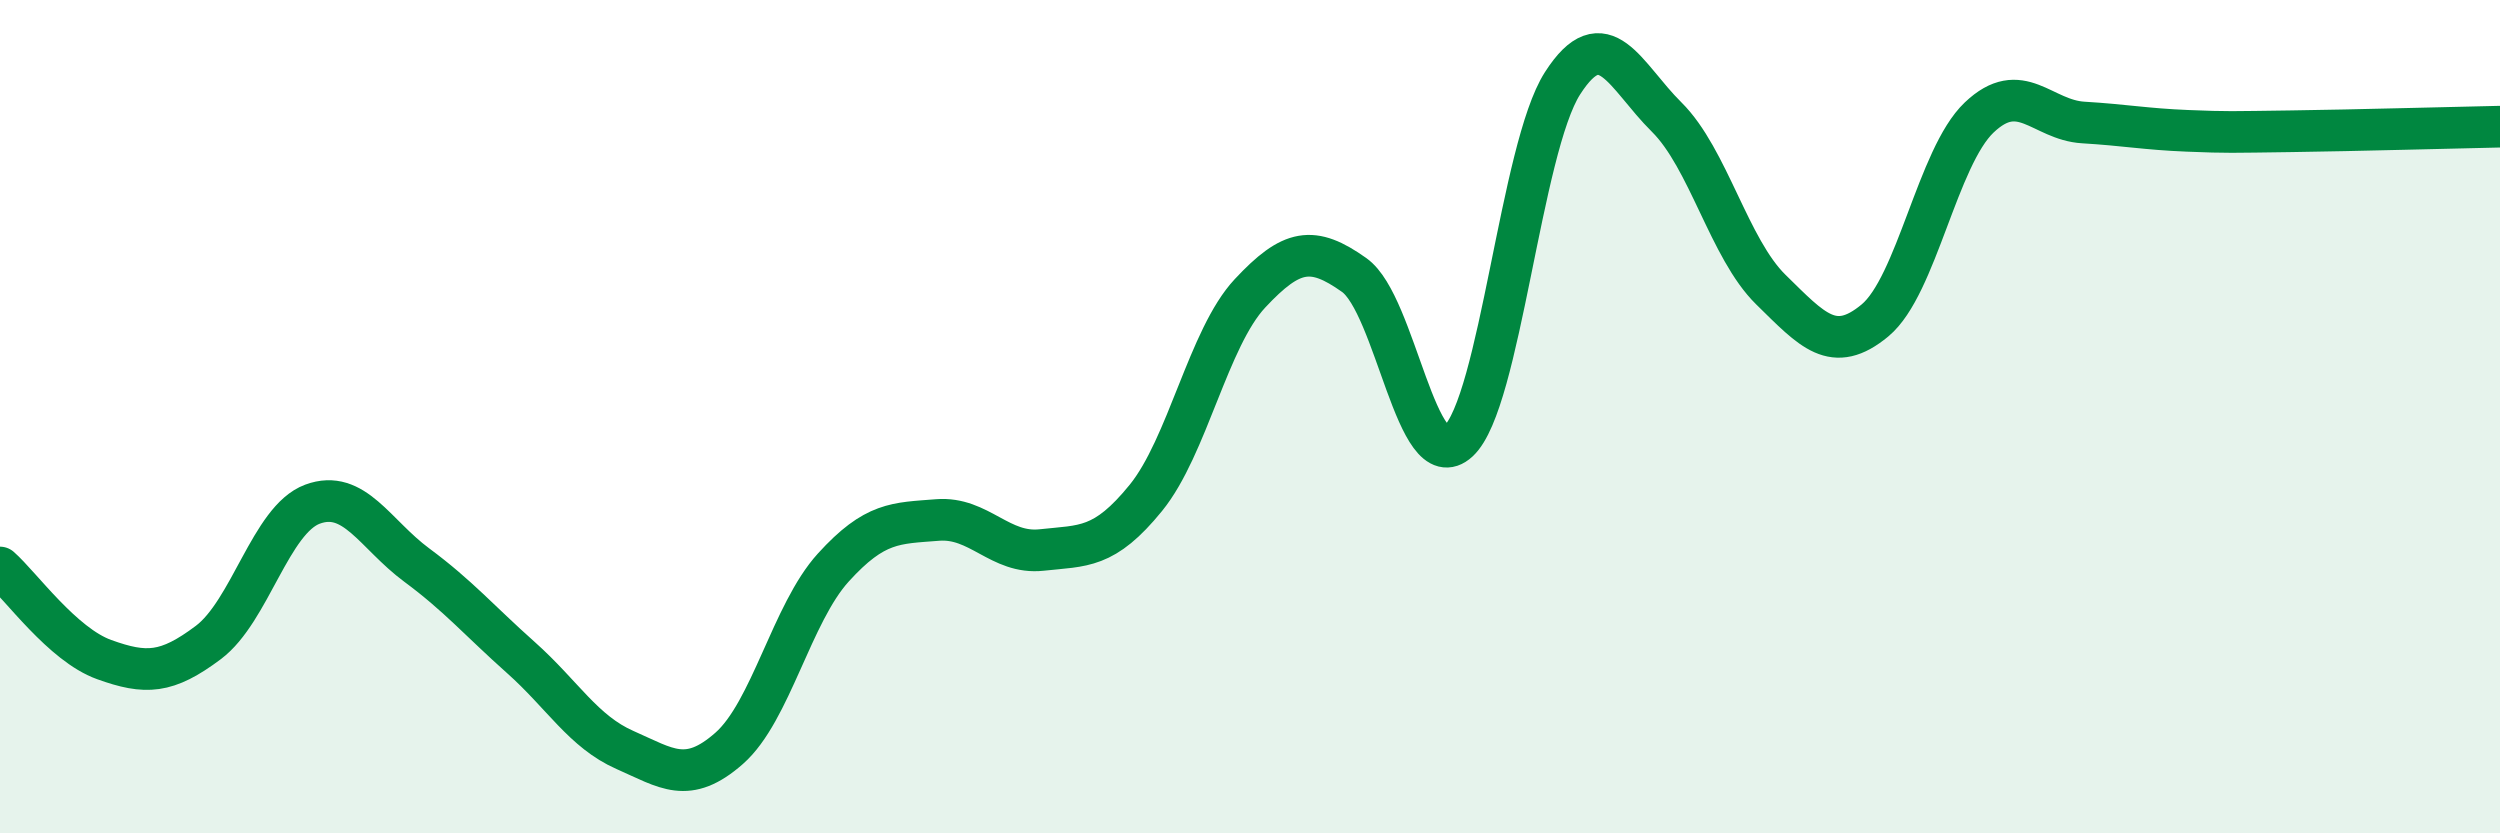 
    <svg width="60" height="20" viewBox="0 0 60 20" xmlns="http://www.w3.org/2000/svg">
      <path
        d="M 0,13.62 C 0.5,14.06 1.5,15.47 2.5,15.83 C 3.5,16.19 4,16.17 5,15.42 C 6,14.67 6.5,12.47 7.5,12.1 C 8.5,11.73 9,12.82 10,13.56 C 11,14.3 11.5,14.89 12.5,15.78 C 13.5,16.67 14,17.56 15,18 C 16,18.44 16.5,18.84 17.5,17.96 C 18.5,17.08 19,14.72 20,13.62 C 21,12.52 21.5,12.56 22.5,12.48 C 23.5,12.4 24,13.31 25,13.2 C 26,13.09 26.5,13.18 27.5,11.95 C 28.5,10.72 29,8.11 30,7.04 C 31,5.97 31.5,5.89 32.5,6.6 C 33.5,7.31 34,11.51 35,10.59 C 36,9.67 36.5,3.56 37.5,2 C 38.5,0.44 39,1.82 40,2.81 C 41,3.8 41.5,5.97 42.5,6.95 C 43.5,7.93 44,8.52 45,7.69 C 46,6.86 46.5,3.77 47.5,2.82 C 48.5,1.87 49,2.88 50,2.94 C 51,3 51.5,3.1 52.5,3.14 C 53.5,3.18 53.5,3.17 55,3.15 C 56.5,3.13 59,3.06 60,3.04L60 20L0 20Z"
        fill="#008740"
        opacity="0.1"
        stroke-linecap="round"
        stroke-linejoin="round"
      />
      <path
        d="M 0,13.62 C 0.5,14.06 1.5,15.47 2.5,15.83 C 3.5,16.19 4,16.17 5,15.42 C 6,14.67 6.5,12.47 7.5,12.1 C 8.5,11.73 9,12.82 10,13.56 C 11,14.3 11.5,14.89 12.5,15.78 C 13.5,16.67 14,17.56 15,18 C 16,18.44 16.5,18.84 17.5,17.96 C 18.5,17.08 19,14.72 20,13.62 C 21,12.52 21.5,12.56 22.5,12.48 C 23.5,12.4 24,13.31 25,13.2 C 26,13.09 26.5,13.18 27.5,11.95 C 28.5,10.72 29,8.11 30,7.04 C 31,5.97 31.5,5.89 32.5,6.6 C 33.5,7.31 34,11.51 35,10.59 C 36,9.67 36.5,3.56 37.5,2 C 38.5,0.44 39,1.82 40,2.81 C 41,3.8 41.5,5.97 42.5,6.95 C 43.5,7.93 44,8.52 45,7.69 C 46,6.86 46.5,3.77 47.5,2.82 C 48.5,1.87 49,2.88 50,2.94 C 51,3 51.5,3.1 52.5,3.14 C 53.5,3.18 53.5,3.17 55,3.15 C 56.5,3.13 59,3.06 60,3.04"
        stroke="#008740"
        stroke-width="1"
        fill="none"
        stroke-linecap="round"
        stroke-linejoin="round"
      />
    </svg>
  